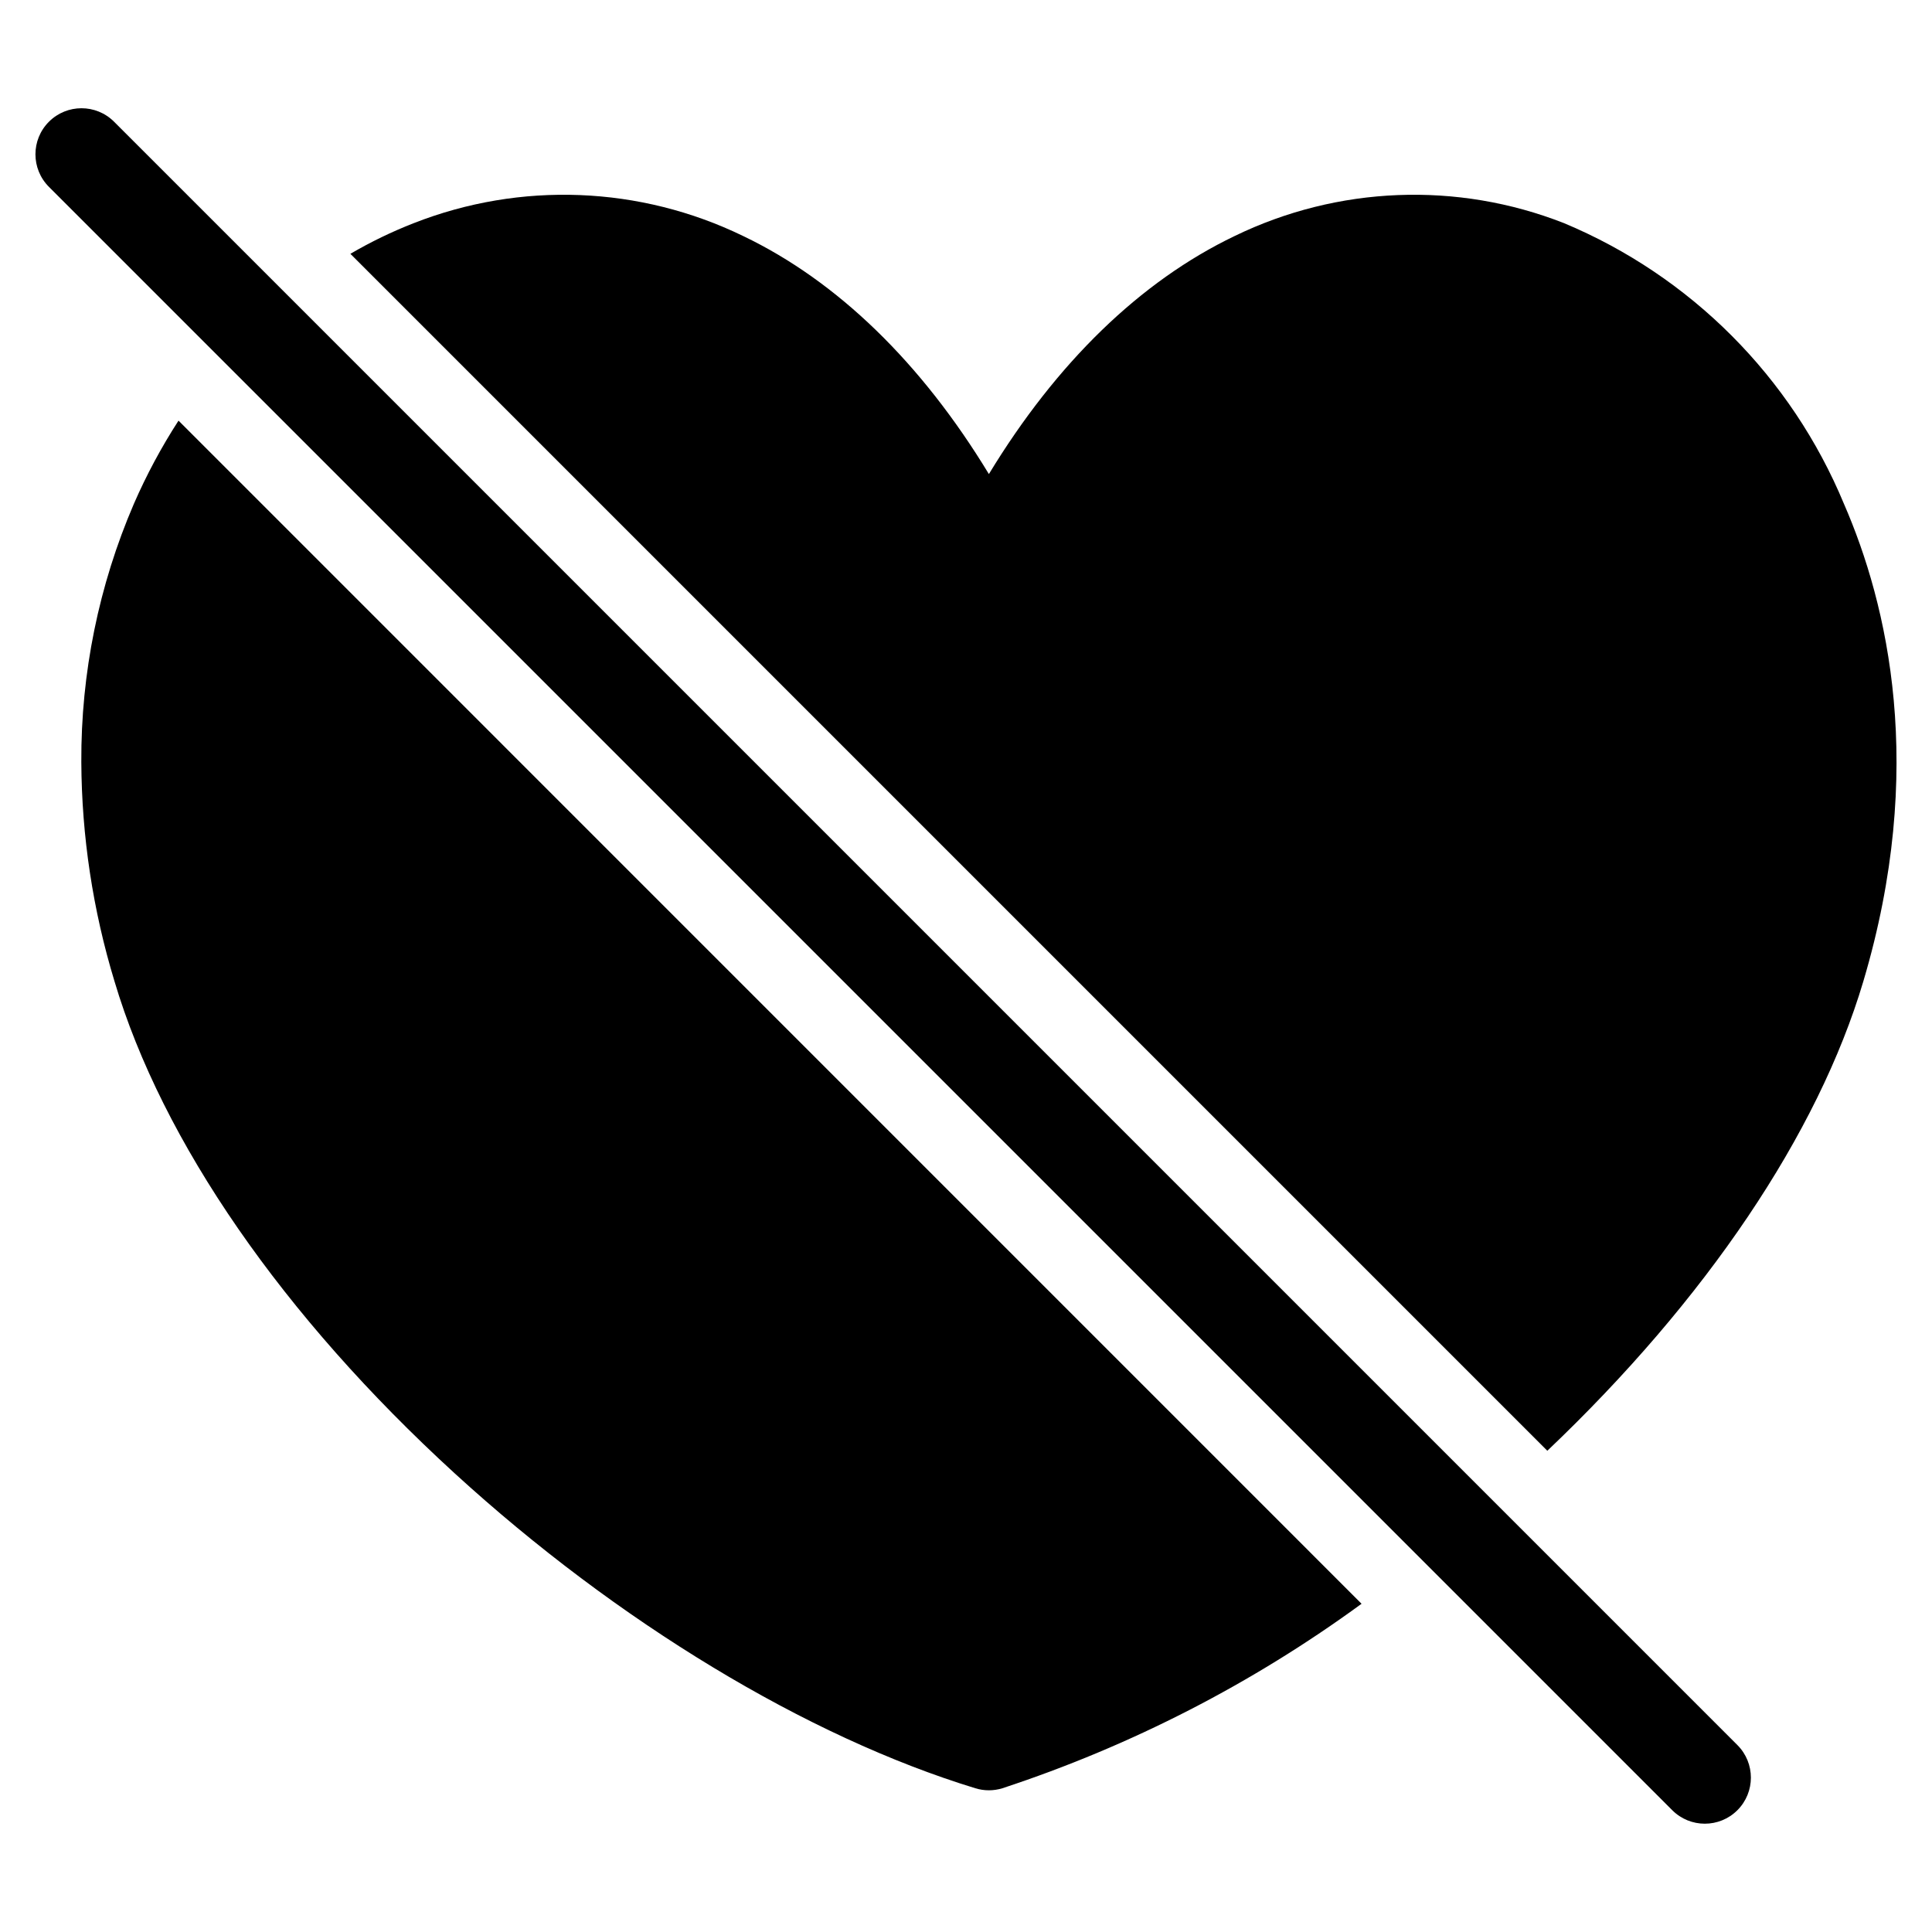 <?xml version="1.0" encoding="UTF-8"?>
<!-- Uploaded to: ICON Repo, www.iconrepo.com, Generator: ICON Repo Mixer Tools -->
<svg fill="#000000" width="800px" height="800px" version="1.1" viewBox="144 144 512 512" xmlns="http://www.w3.org/2000/svg">
 <path d="m604.43 606.46c4.766 4.769 4.766 12.5-0.004 17.266s-12.496 4.766-17.266-0.004l-430.19-430.2c-4.769-4.766-4.769-12.496 0-17.262 4.766-4.766 12.492-4.766 17.262 0zm28.234-328.94c-13.941-33.617-40.609-60.359-74.188-74.387-28.301-11.105-59.953-9.863-87.297 3.422-24.977 11.969-47.199 33.582-65.113 63.078-17.898-29.496-40.125-51.109-65.102-63.078h-0.004c-27.344-13.285-58.996-14.527-87.297-3.422-5.805 2.262-11.426 4.984-16.805 8.133l317.2 317.2c42.098-40.023 71.715-83.957 83.742-124.39 16.758-56.348 6.465-99.914-5.133-126.55zm-453.18 0h-0.004c-9.301 21.605-14.043 44.895-13.93 68.414 0.098 19.703 3.062 39.285 8.797 58.133 12.633 42.469 44.664 88.781 90.156 130.39 43.105 39.41 93.395 69.828 137.99 83.453 2.324 0.715 4.812 0.715 7.137 0 34.094-11.219 66.219-27.719 95.199-48.895l-313.52-313.54c-4.539 7.012-8.492 14.383-11.828 22.039z"/>
</svg>